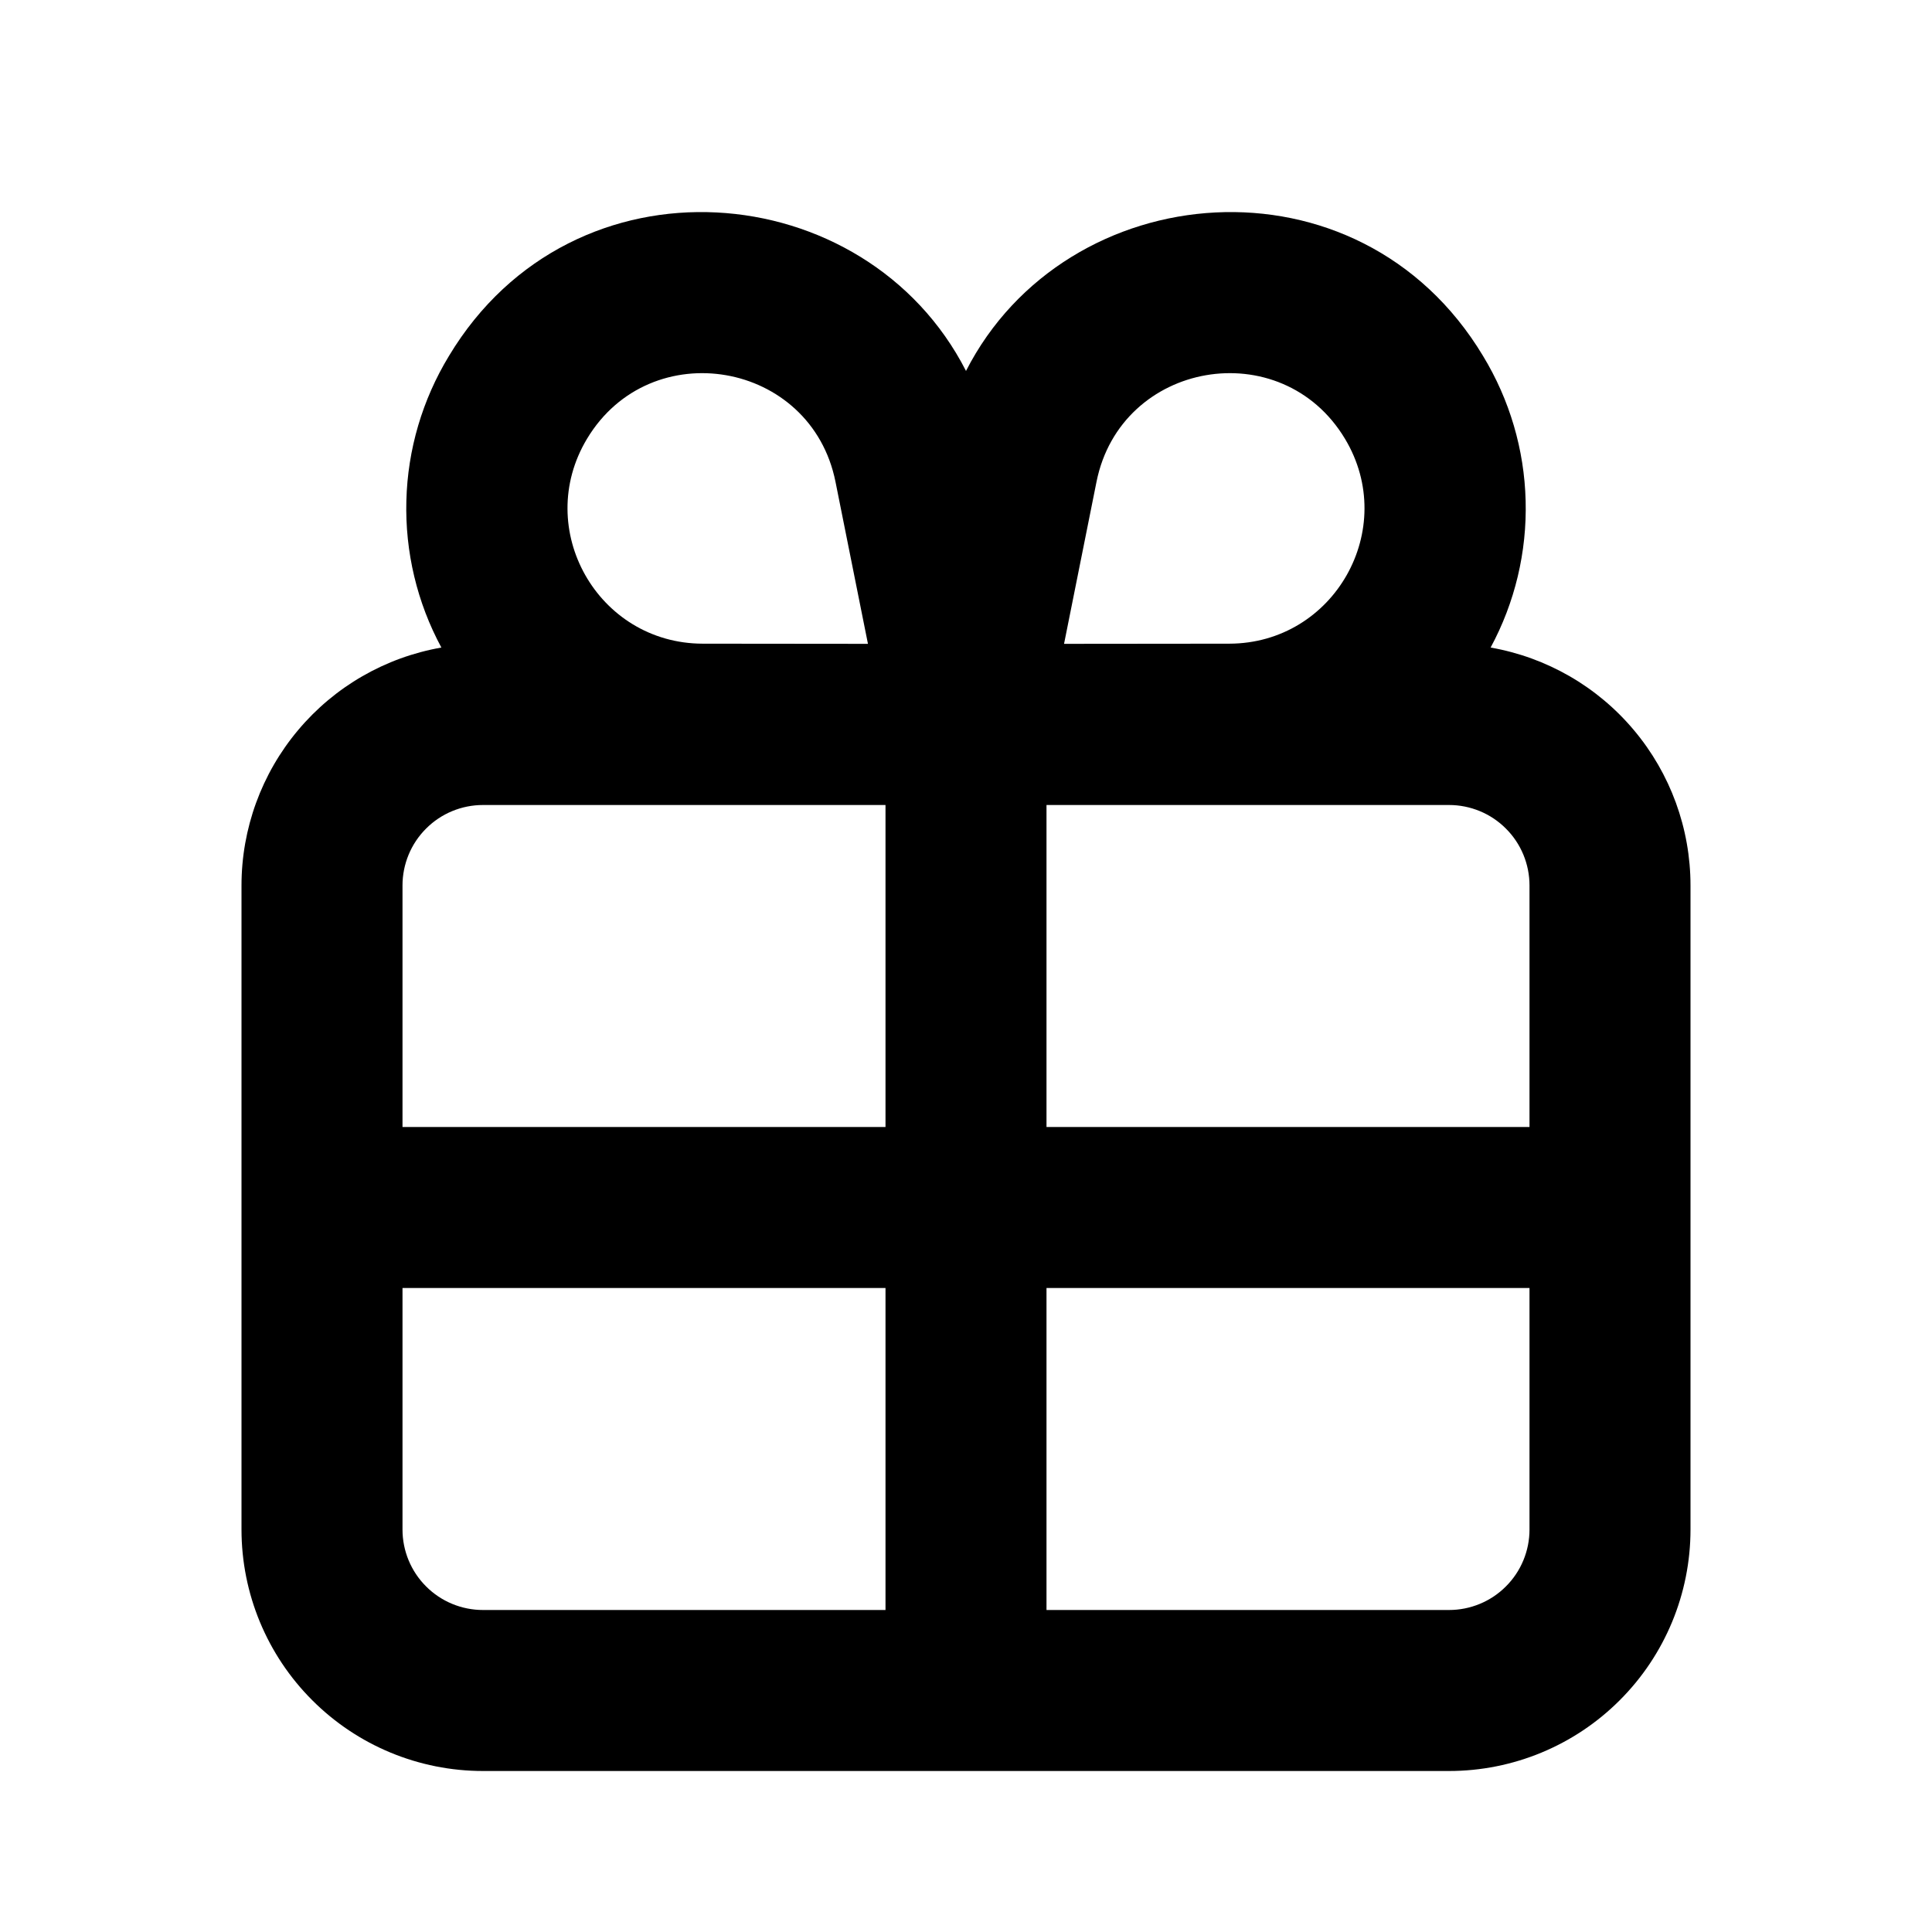<svg width="24" height="24" viewBox="0 0 24 24" fill="none" xmlns="http://www.w3.org/2000/svg">
<path fill-rule="evenodd" clip-rule="evenodd" d="M12 4.608C10.758 2.175 7.12 1.853 5.577 4.422C5.247 4.965 5.064 5.585 5.048 6.22C5.031 6.856 5.181 7.485 5.483 8.044C4.787 8.166 4.157 8.529 3.703 9.07C3.249 9.61 3 10.294 3 11V19C3 19.796 3.316 20.559 3.879 21.121C4.441 21.684 5.204 22 6 22H18C18.796 22 19.559 21.684 20.121 21.121C20.684 20.559 21 19.796 21 19V11C21 10.294 20.751 9.61 20.297 9.07C19.843 8.529 19.213 8.166 18.517 8.044C18.819 7.485 18.969 6.856 18.952 6.22C18.936 5.585 18.753 4.965 18.423 4.422C16.88 1.853 13.242 2.175 12 4.608ZM10.782 7.998L10.379 5.986C10.078 4.481 8.082 4.136 7.292 5.451C6.62 6.571 7.425 7.994 8.73 7.996L10.782 7.998ZM11 10H6C5.735 10 5.48 10.105 5.293 10.293C5.105 10.48 5 10.735 5 11V14H11V10ZM11 16H5V19C5 19.265 5.105 19.52 5.293 19.707C5.48 19.895 5.735 20 6 20H11V16ZM13 20V16H19V19C19 19.265 18.895 19.52 18.707 19.707C18.52 19.895 18.265 20 18 20H13ZM19 14H13V10H18C18.265 10 18.52 10.105 18.707 10.293C18.895 10.48 19 10.735 19 11V14ZM13.218 7.998L15.27 7.996C16.575 7.994 17.38 6.57 16.708 5.451C15.918 4.136 13.922 4.481 13.621 5.986L13.218 7.998Z" fill="black"/>
</svg>
